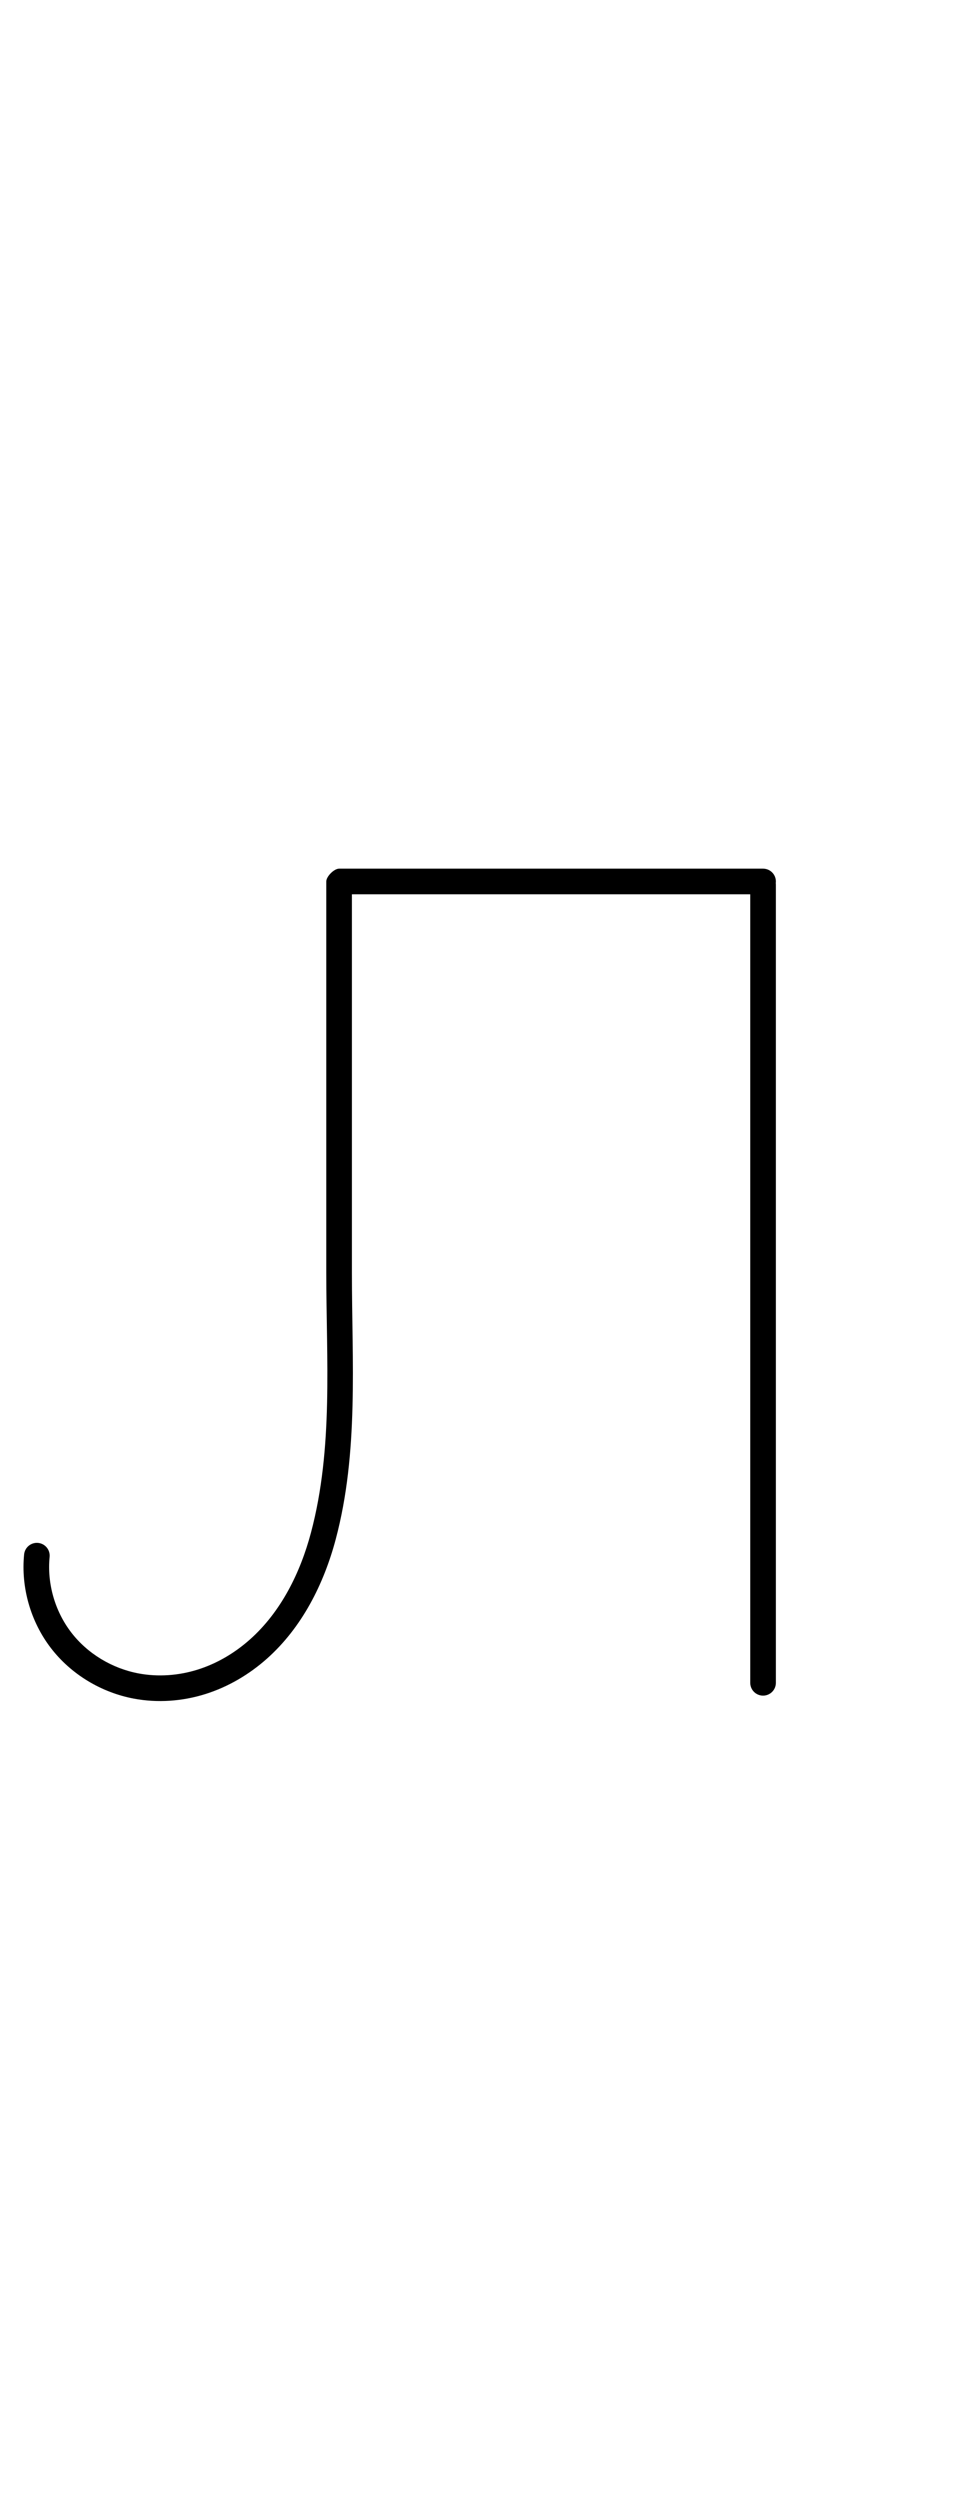<?xml version="1.0" encoding="UTF-8"?>
<svg xmlns="http://www.w3.org/2000/svg" xmlns:inkscape="http://www.inkscape.org/namespaces/inkscape" xmlns:sodipodi="http://sodipodi.sourceforge.net/DTD/sodipodi-0.dtd" xmlns:svg="http://www.w3.org/2000/svg" version="1.1" viewBox="0 -370 449 1170">
    <sodipodi:namedview pagecolor="#ffffff" bordercolor="#666666" borderopacity="1.0" showgrid="true">
        <inkscape:grid id="grid№1" type="xygrid" dotted="false" enabled="true" visible="true" empspacing="10" />
        <sodipodi:guide id="baseline" position="0.00,370.00" orientation="0.00,1.00" />
    </sodipodi:namedview>
    <g id="glyph">
        <path d="M 17.851 352.029C 14.553 351.703 11.616 354.113 11.29 357.41C 9.759 372.901 14.34 388.867 23.815 401.213C 33.271 413.532 47.414 422.03 62.651 424.897C 73.768 426.988 85.372 426.151 96.149 422.766C 106.811 419.417 116.636 413.614 124.975 406.201C 141.373 391.622 151.608 371.3 157.186 350.328C 168.026 309.576 164.761 267.197 164.761 225.5C 164.761 164.5 164.761 103.5 164.761 42.5C 164.761 41.328 162.675 42.828 160.882 44.621C 159.089 46.414 157.589 48.5 158.761 48.5C 224.928 48.5 291.094 48.5 357.261 48.5C 360.575 48.5 363.261 45.814 363.261 42.5C 363.261 39.186 360.575 36.5 357.261 36.5C 357.261 36.5 357.261 36.5 357.261 36.5C 291.094 36.5 224.928 36.5 158.761 36.5C 157.589 36.5 156.089 37.414 154.882 38.621C 153.675 39.828 152.761 41.328 152.761 42.5C 152.761 103.5 152.761 164.5 152.761 225.5C 152.761 266.096 156.137 307.592 145.59 347.243C 140.621 365.92 131.624 384.232 117.001 397.233C 109.928 403.521 101.6 408.476 92.553 411.318C 83.651 414.114 74.054 414.831 64.87 413.103C 52.525 410.781 40.999 403.892 33.335 393.906C 25.708 383.97 22 371.059 23.232 358.59C 23.557 355.292 21.148 352.355 17.851 352.029ZM 351.261 44C 351.261 44 351.261 44 351.261 44C 351.261 168.5 351.261 293 351.261 417.5C 351.261 420.814 353.947 423.5 357.261 423.5C 360.575 423.5 363.261 420.814 363.261 417.5C 363.261 417.5 363.261 417.5 363.261 417.5C 363.261 293 363.261 168.5 363.261 44C 363.261 40.686 360.575 38 357.261 38C 353.947 38 351.261 40.686 351.261 44Z" />
    </g>
</svg>
